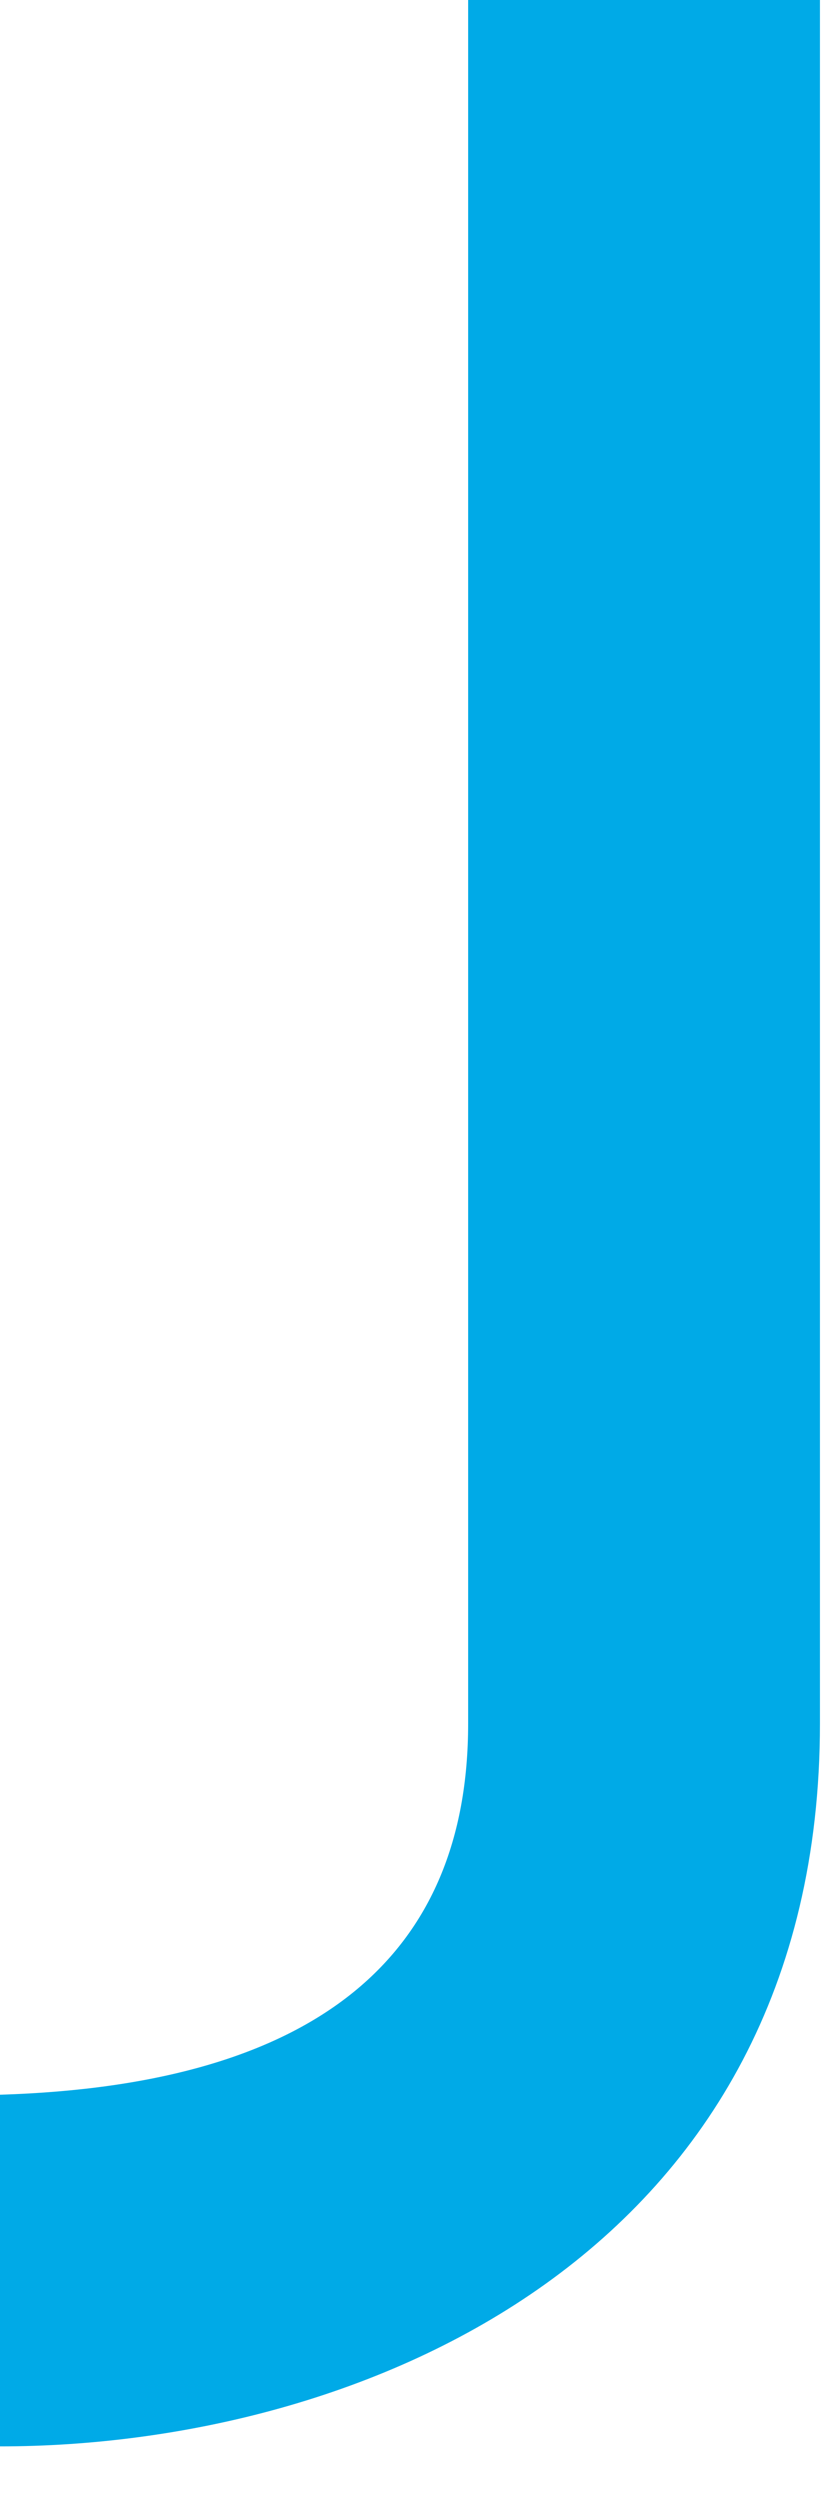 <?xml version="1.0" encoding="utf-8"?>
<svg xmlns="http://www.w3.org/2000/svg" fill="none" height="100%" overflow="visible" preserveAspectRatio="none" style="display: block;" viewBox="0 0 6 18" width="100%">
<path d="M3.372 12.41C3.372 14.073 2.295 15.011 0 15.082V17.614C2.605 17.614 5.906 16.228 5.906 12.41V0H3.372V12.41Z" fill="#00AAE7" id="Vector"/>
</svg>
